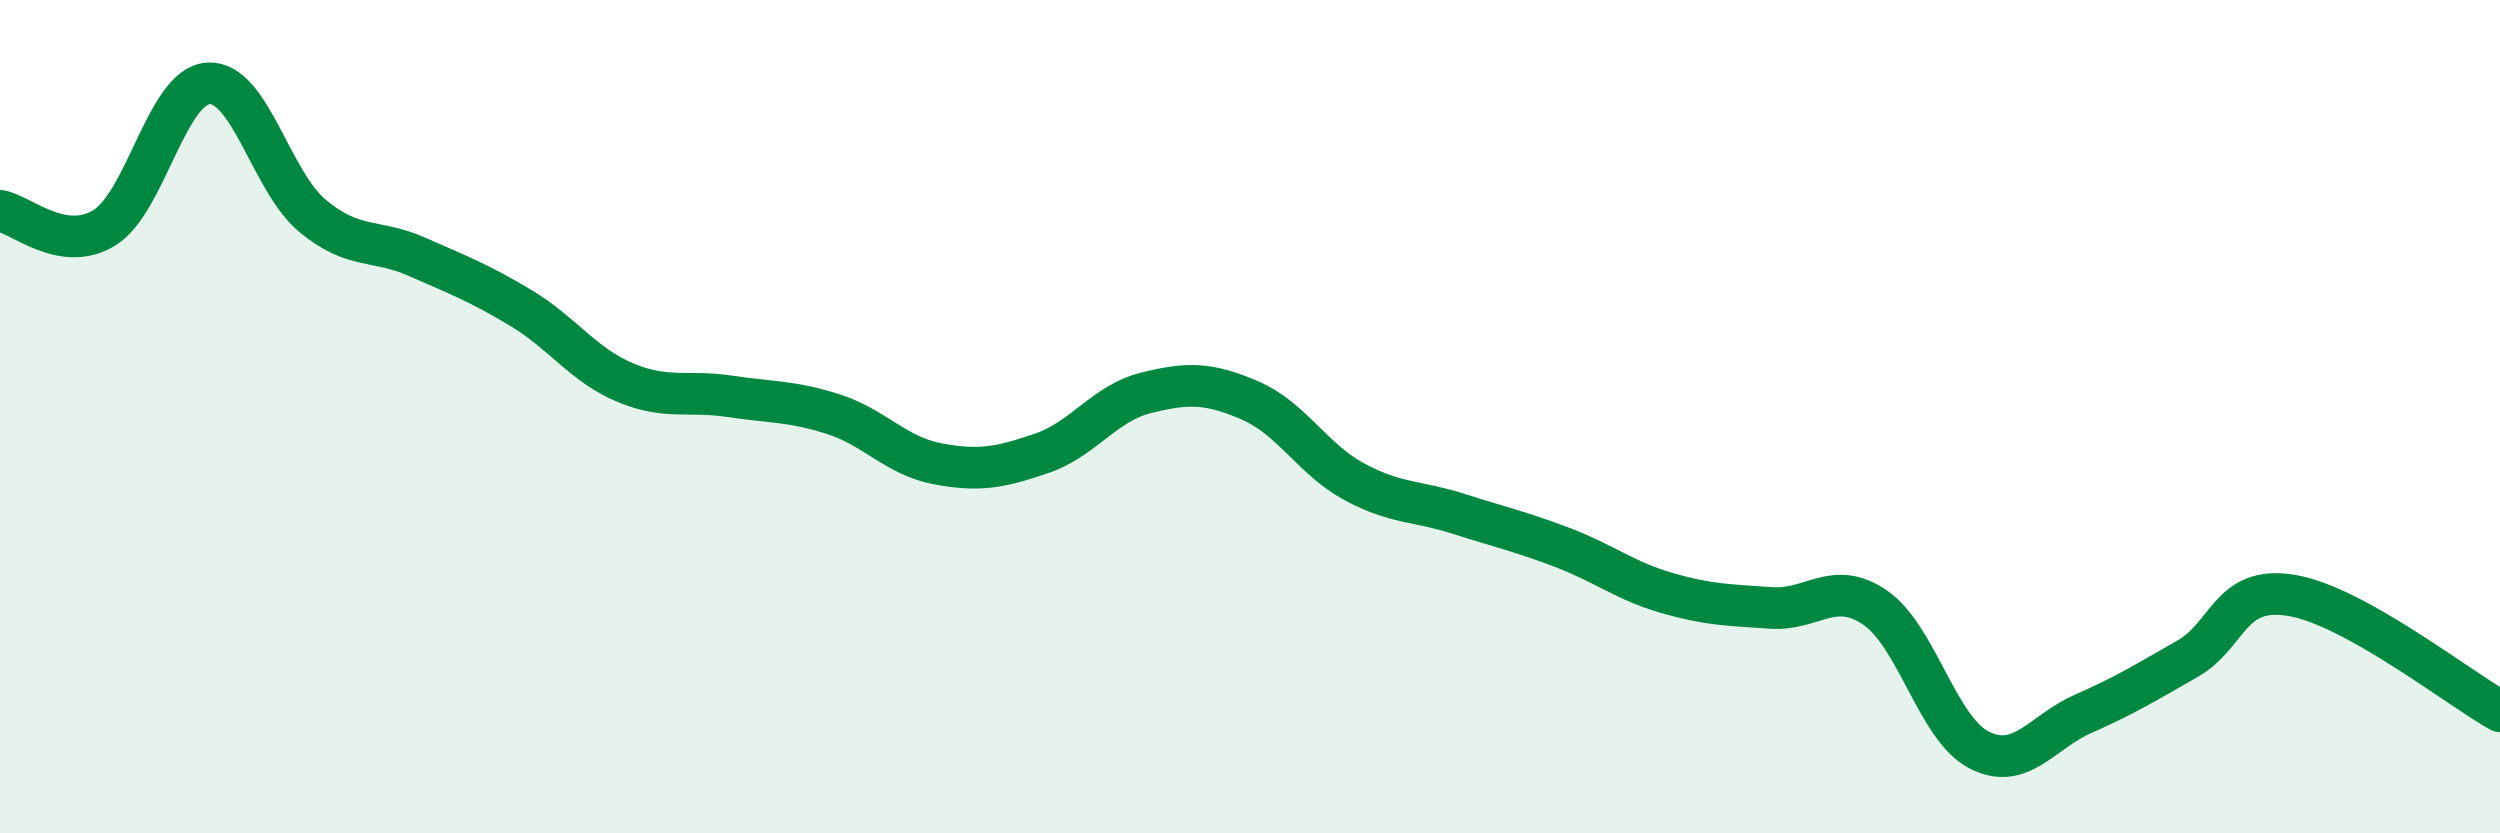 
    <svg width="60" height="20" viewBox="0 0 60 20" xmlns="http://www.w3.org/2000/svg">
      <path
        d="M 0,5.06 C 0.5,5.14 1.5,6.08 2.5,5.47 C 3.5,4.86 4,2.06 5,2 C 6,1.94 6.5,4.35 7.5,5.18 C 8.5,6.01 9,5.72 10,6.16 C 11,6.6 11.5,6.79 12.5,7.39 C 13.5,7.99 14,8.76 15,9.18 C 16,9.6 16.5,9.36 17.5,9.51 C 18.5,9.66 19,9.62 20,9.94 C 21,10.26 21.5,10.94 22.5,11.13 C 23.5,11.32 24,11.22 25,10.88 C 26,10.54 26.5,9.68 27.5,9.43 C 28.5,9.18 29,9.18 30,9.61 C 31,10.04 31.5,11.02 32.5,11.56 C 33.5,12.1 34,12.01 35,12.33 C 36,12.65 36.5,12.76 37.5,13.14 C 38.5,13.52 39,13.94 40,14.23 C 41,14.52 41.5,14.52 42.5,14.59 C 43.5,14.66 44,13.9 45,14.58 C 46,15.26 46.5,17.49 47.5,18 C 48.5,18.51 49,17.57 50,17.13 C 51,16.69 51.5,16.38 52.5,15.81 C 53.5,15.24 53.5,14.04 55,14.29 C 56.5,14.54 59,16.51 60,17.07L60 20L0 20Z"
        fill="#008740"
        opacity="0.1"
        stroke-linecap="round"
        stroke-linejoin="round"
      />
      <path
        d="M 0,5.06 C 0.5,5.14 1.5,6.08 2.5,5.47 C 3.5,4.86 4,2.06 5,2 C 6,1.94 6.5,4.35 7.5,5.18 C 8.5,6.01 9,5.72 10,6.16 C 11,6.6 11.5,6.79 12.5,7.39 C 13.5,7.99 14,8.76 15,9.18 C 16,9.6 16.5,9.36 17.5,9.51 C 18.5,9.66 19,9.62 20,9.94 C 21,10.26 21.5,10.94 22.5,11.13 C 23.5,11.32 24,11.22 25,10.88 C 26,10.54 26.5,9.68 27.5,9.43 C 28.5,9.18 29,9.18 30,9.61 C 31,10.04 31.5,11.02 32.5,11.56 C 33.5,12.1 34,12.01 35,12.33 C 36,12.65 36.5,12.76 37.5,13.14 C 38.5,13.52 39,13.94 40,14.23 C 41,14.52 41.5,14.52 42.5,14.59 C 43.5,14.66 44,13.9 45,14.58 C 46,15.26 46.5,17.49 47.5,18 C 48.5,18.51 49,17.57 50,17.13 C 51,16.69 51.5,16.38 52.5,15.81 C 53.5,15.24 53.5,14.04 55,14.29 C 56.5,14.54 59,16.51 60,17.07"
        stroke="#008740"
        stroke-width="1"
        fill="none"
        stroke-linecap="round"
        stroke-linejoin="round"
      />
    </svg>
  
